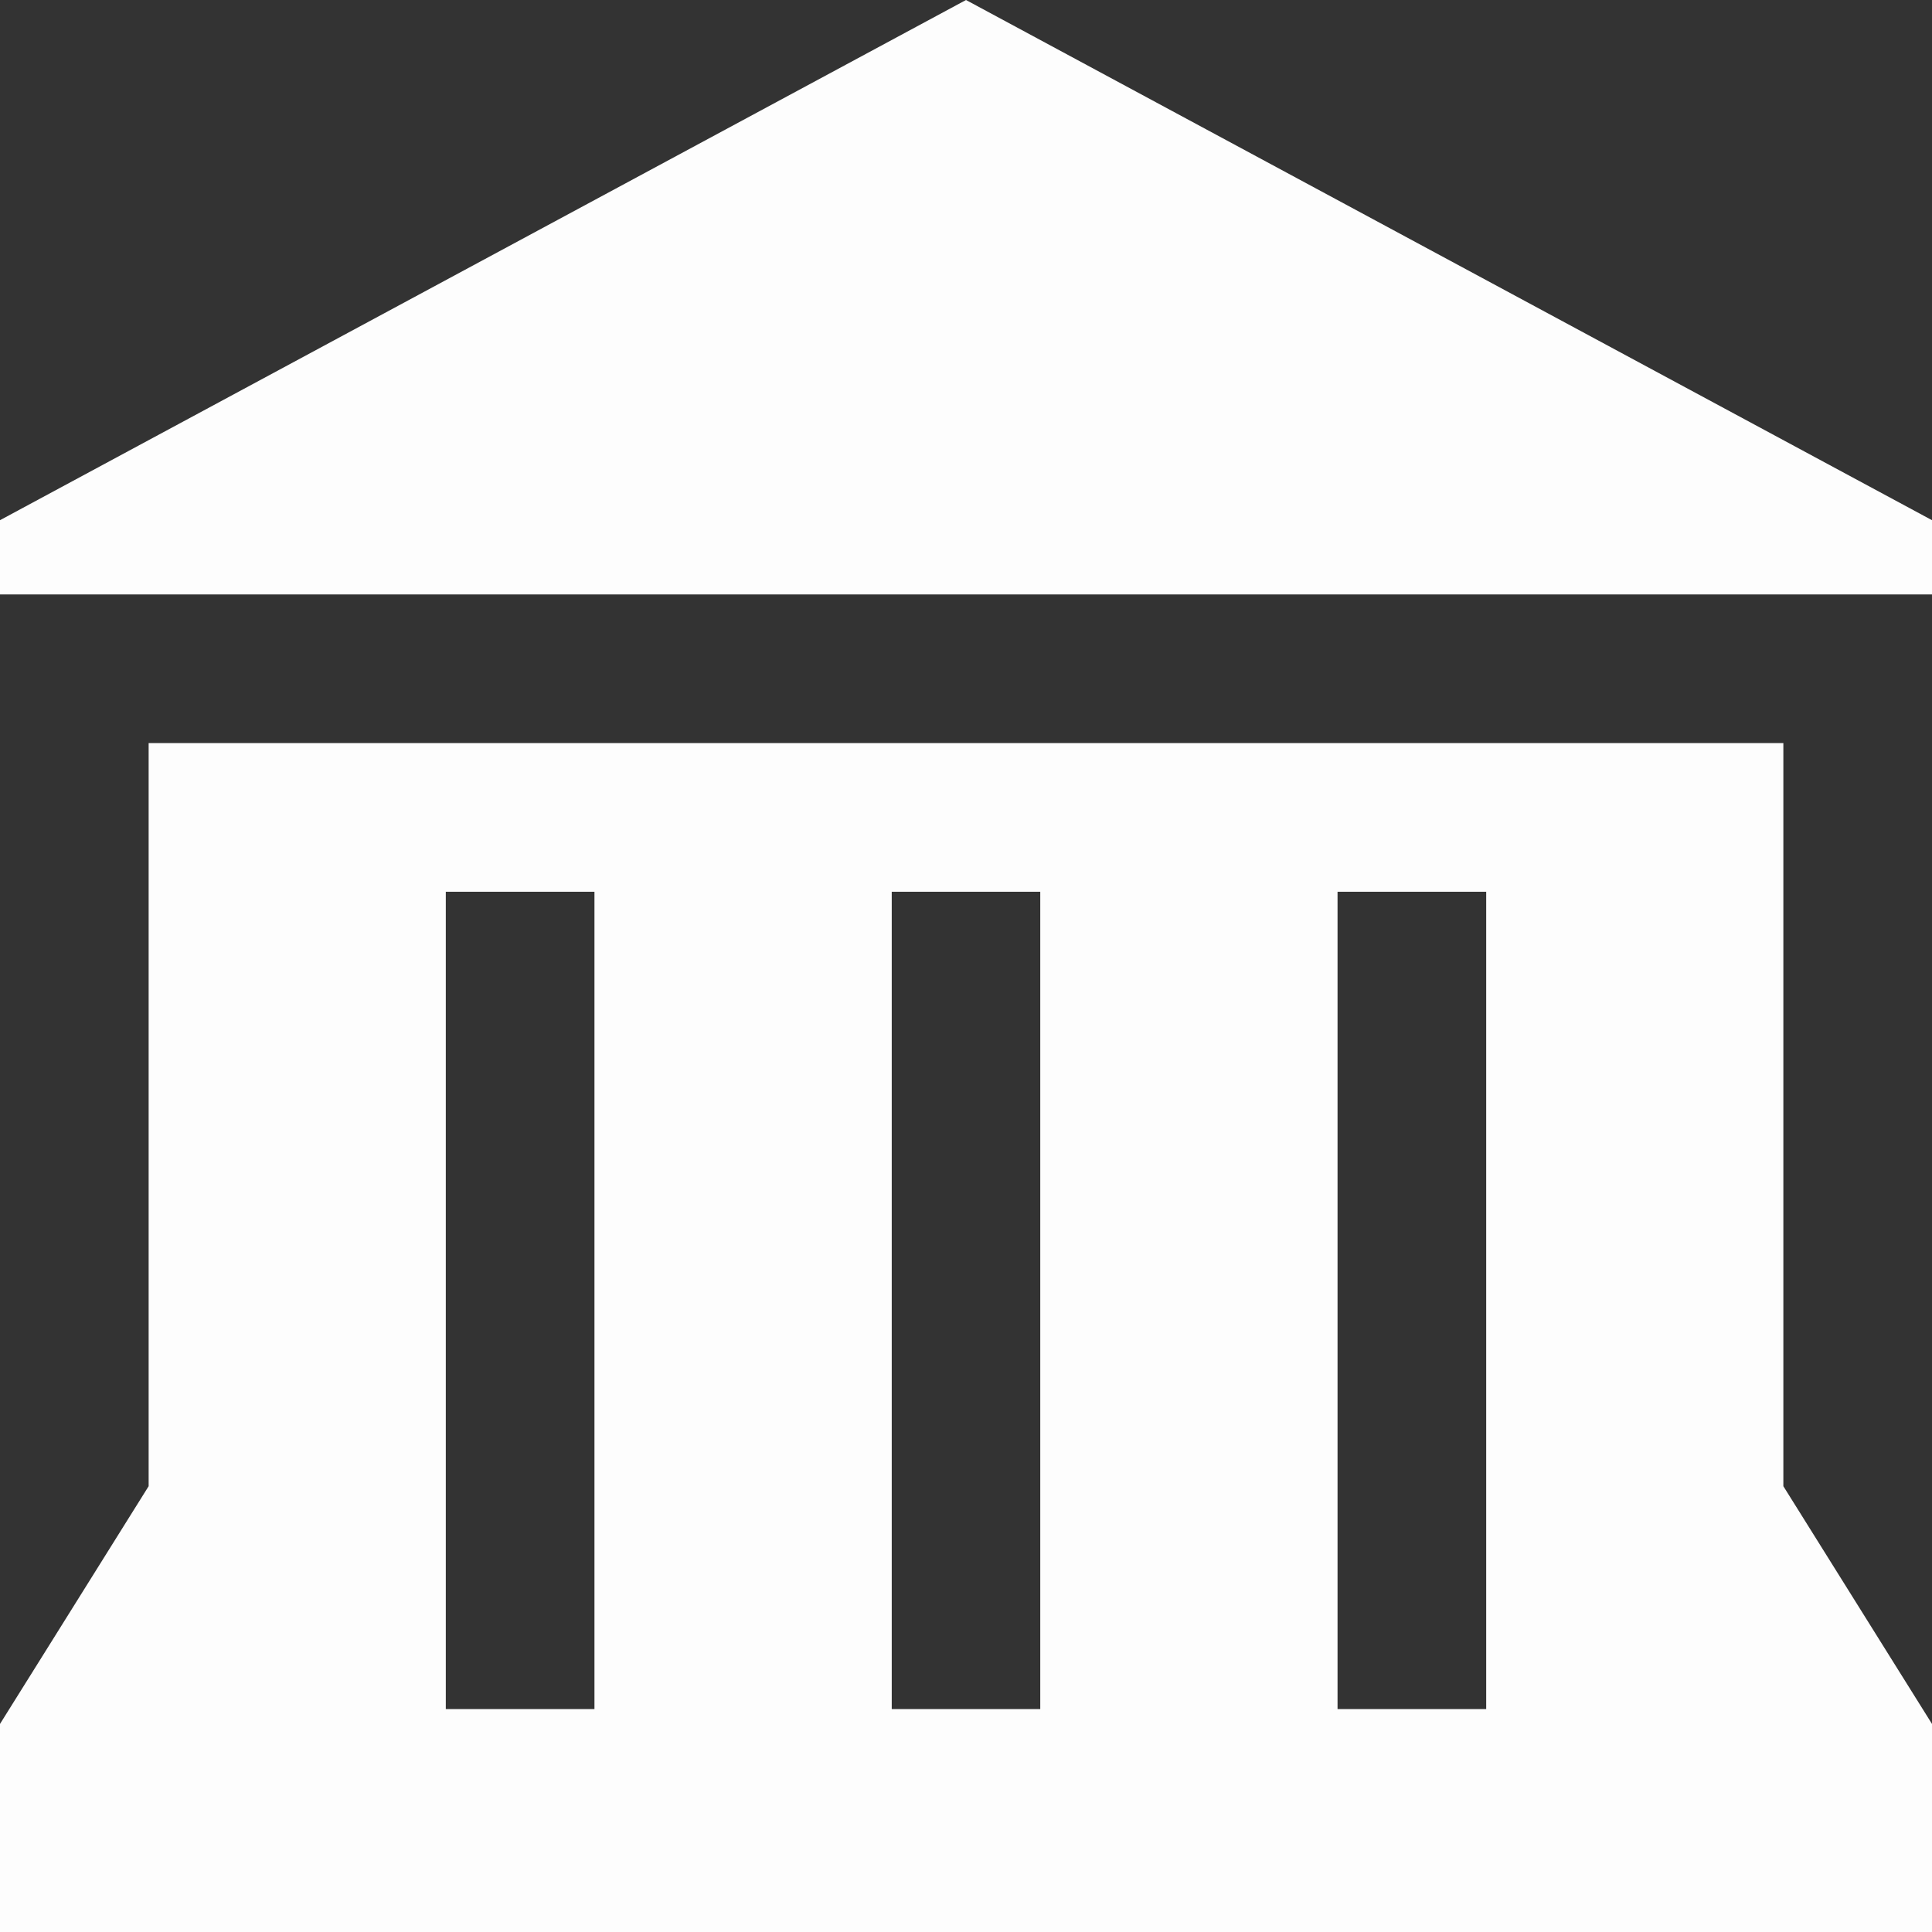 <svg width="16" height="16" viewBox="0 0 16 16" fill="none" xmlns="http://www.w3.org/2000/svg">
<rect x="0" y="0" width="16" height="16" fill="#333333" stroke="none"/>
<path d="M8 0L0 4.308V4.923H16V4.308L8 0ZM1.231 6.154V12.308L0 14.277V16H16V14.277L14.769 12.308V6.154H1.231ZM3.692 7.385H4.923V14.154H3.692V7.385ZM7.385 7.385H8.615V14.154H7.385V7.385ZM11.077 7.385H12.308V14.154H11.077V7.385Z" fill="#FDFDFD"/>
</svg>
